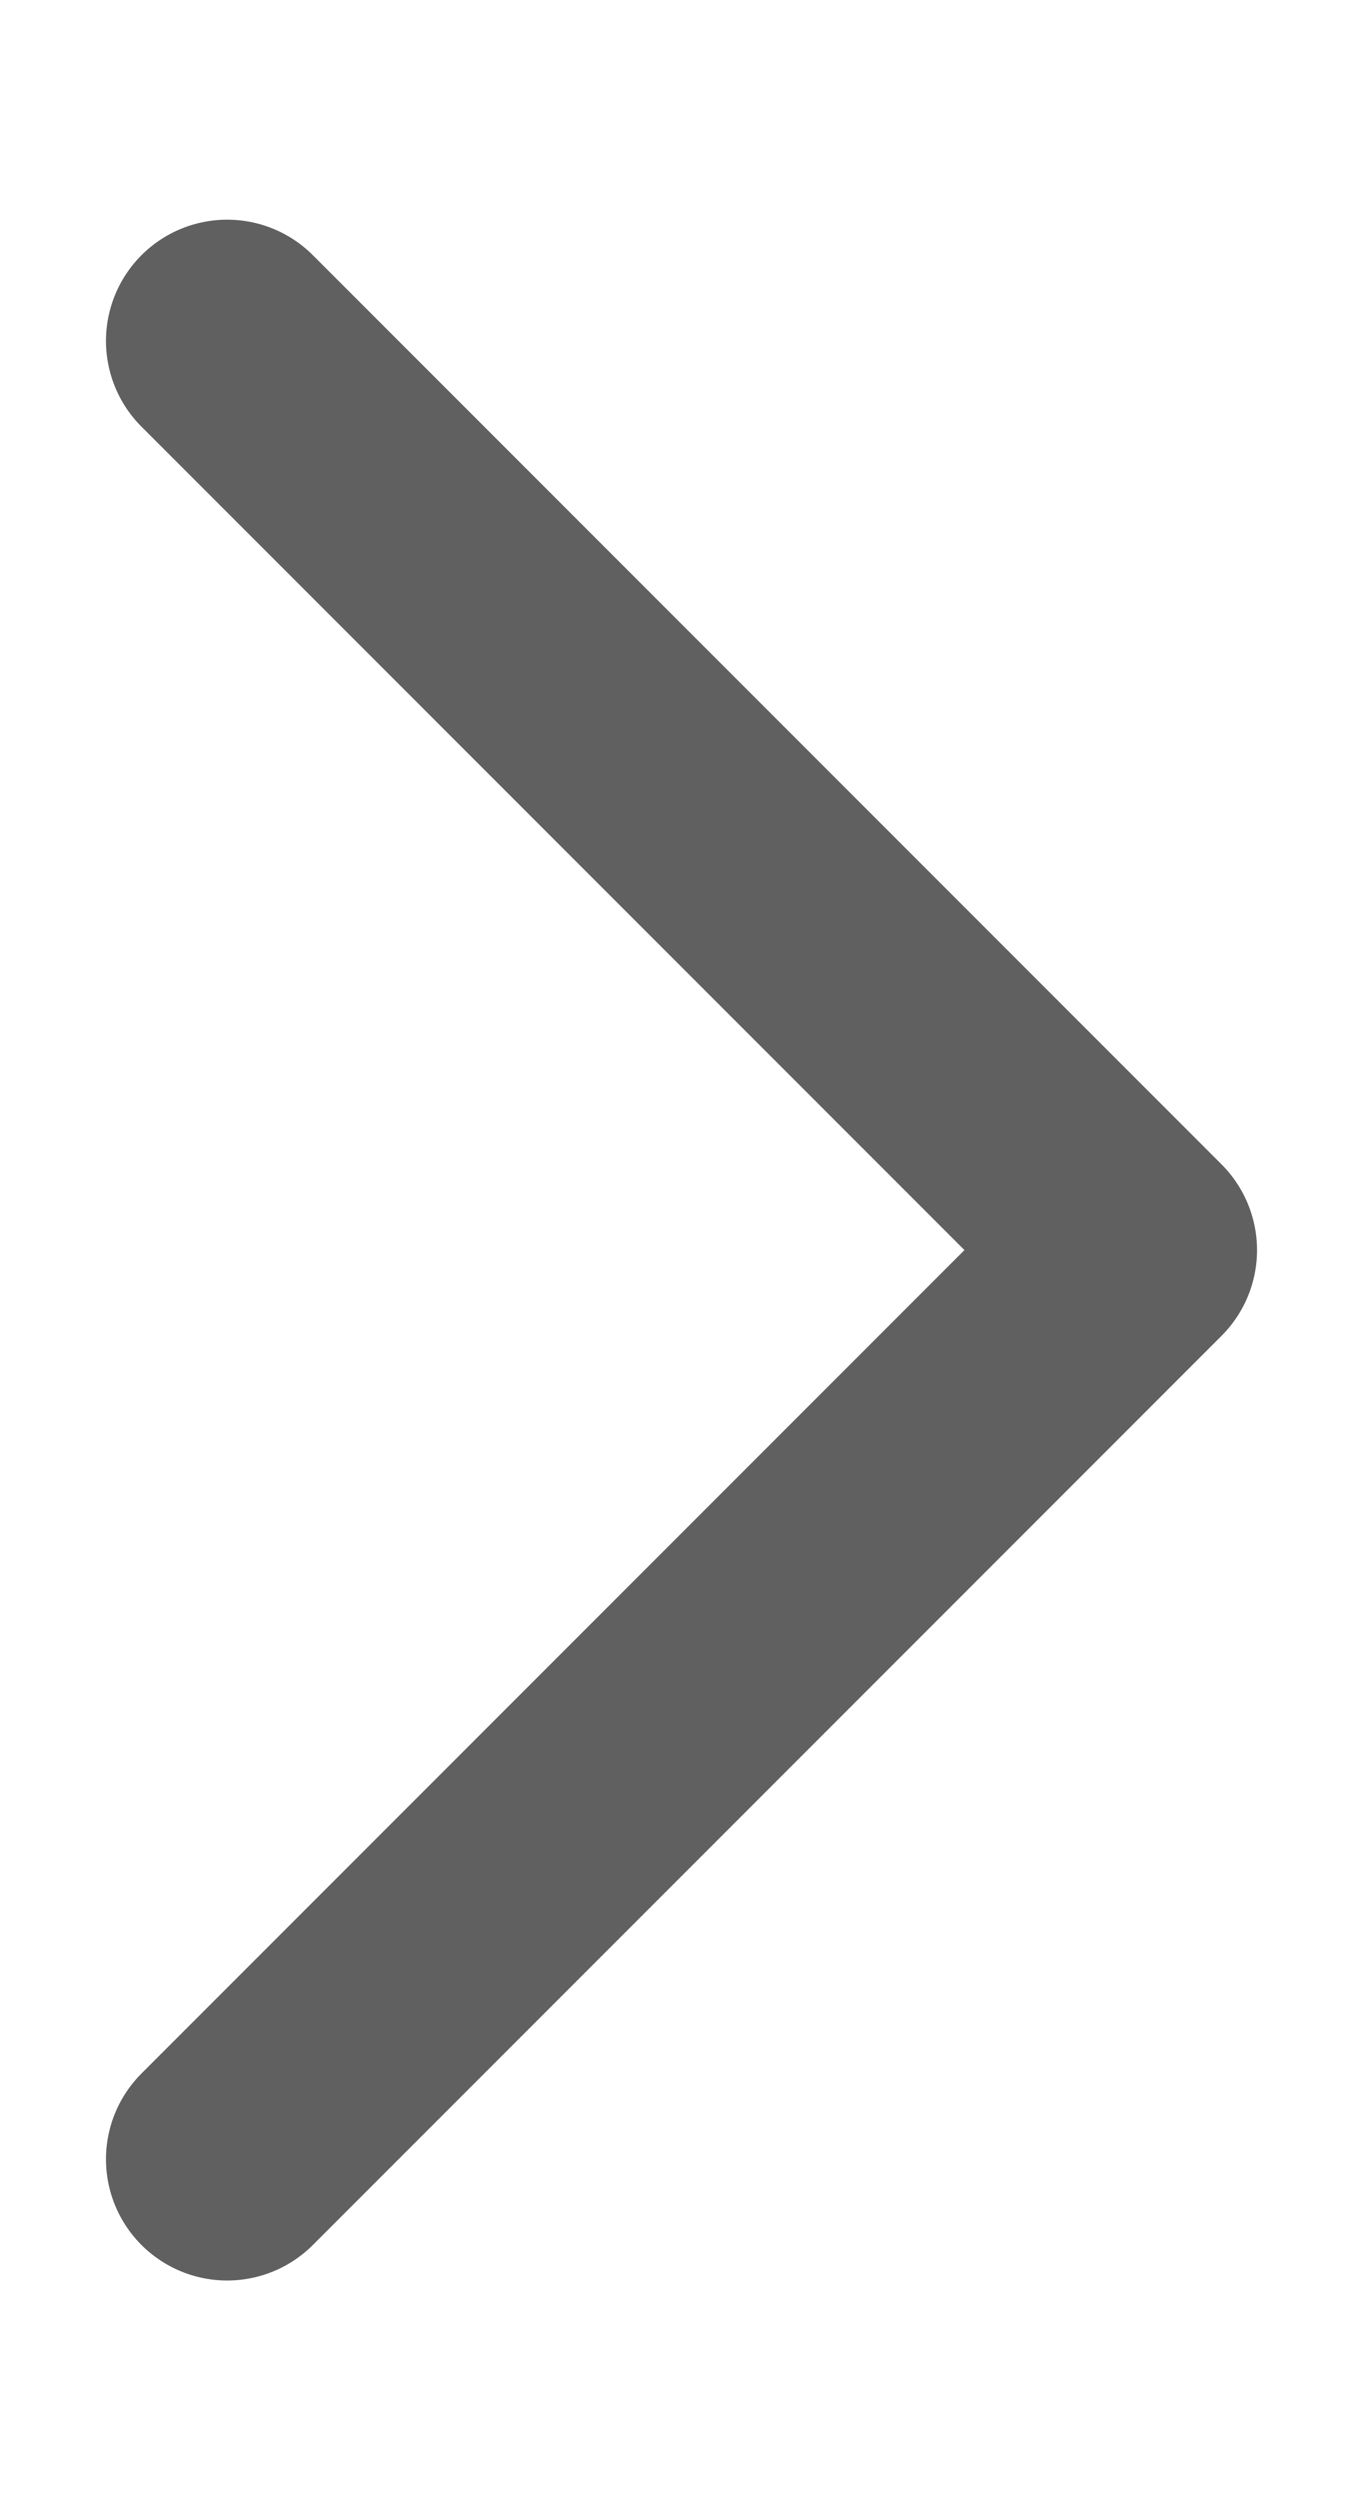 <svg width="6" height="11" viewBox="0 0 6 11" fill="none" xmlns="http://www.w3.org/2000/svg">
<path d="M1 1.5L5 5.5L1 9.5" stroke="#606060" stroke-width="1.067" stroke-linecap="round" stroke-linejoin="round"/>
</svg>

